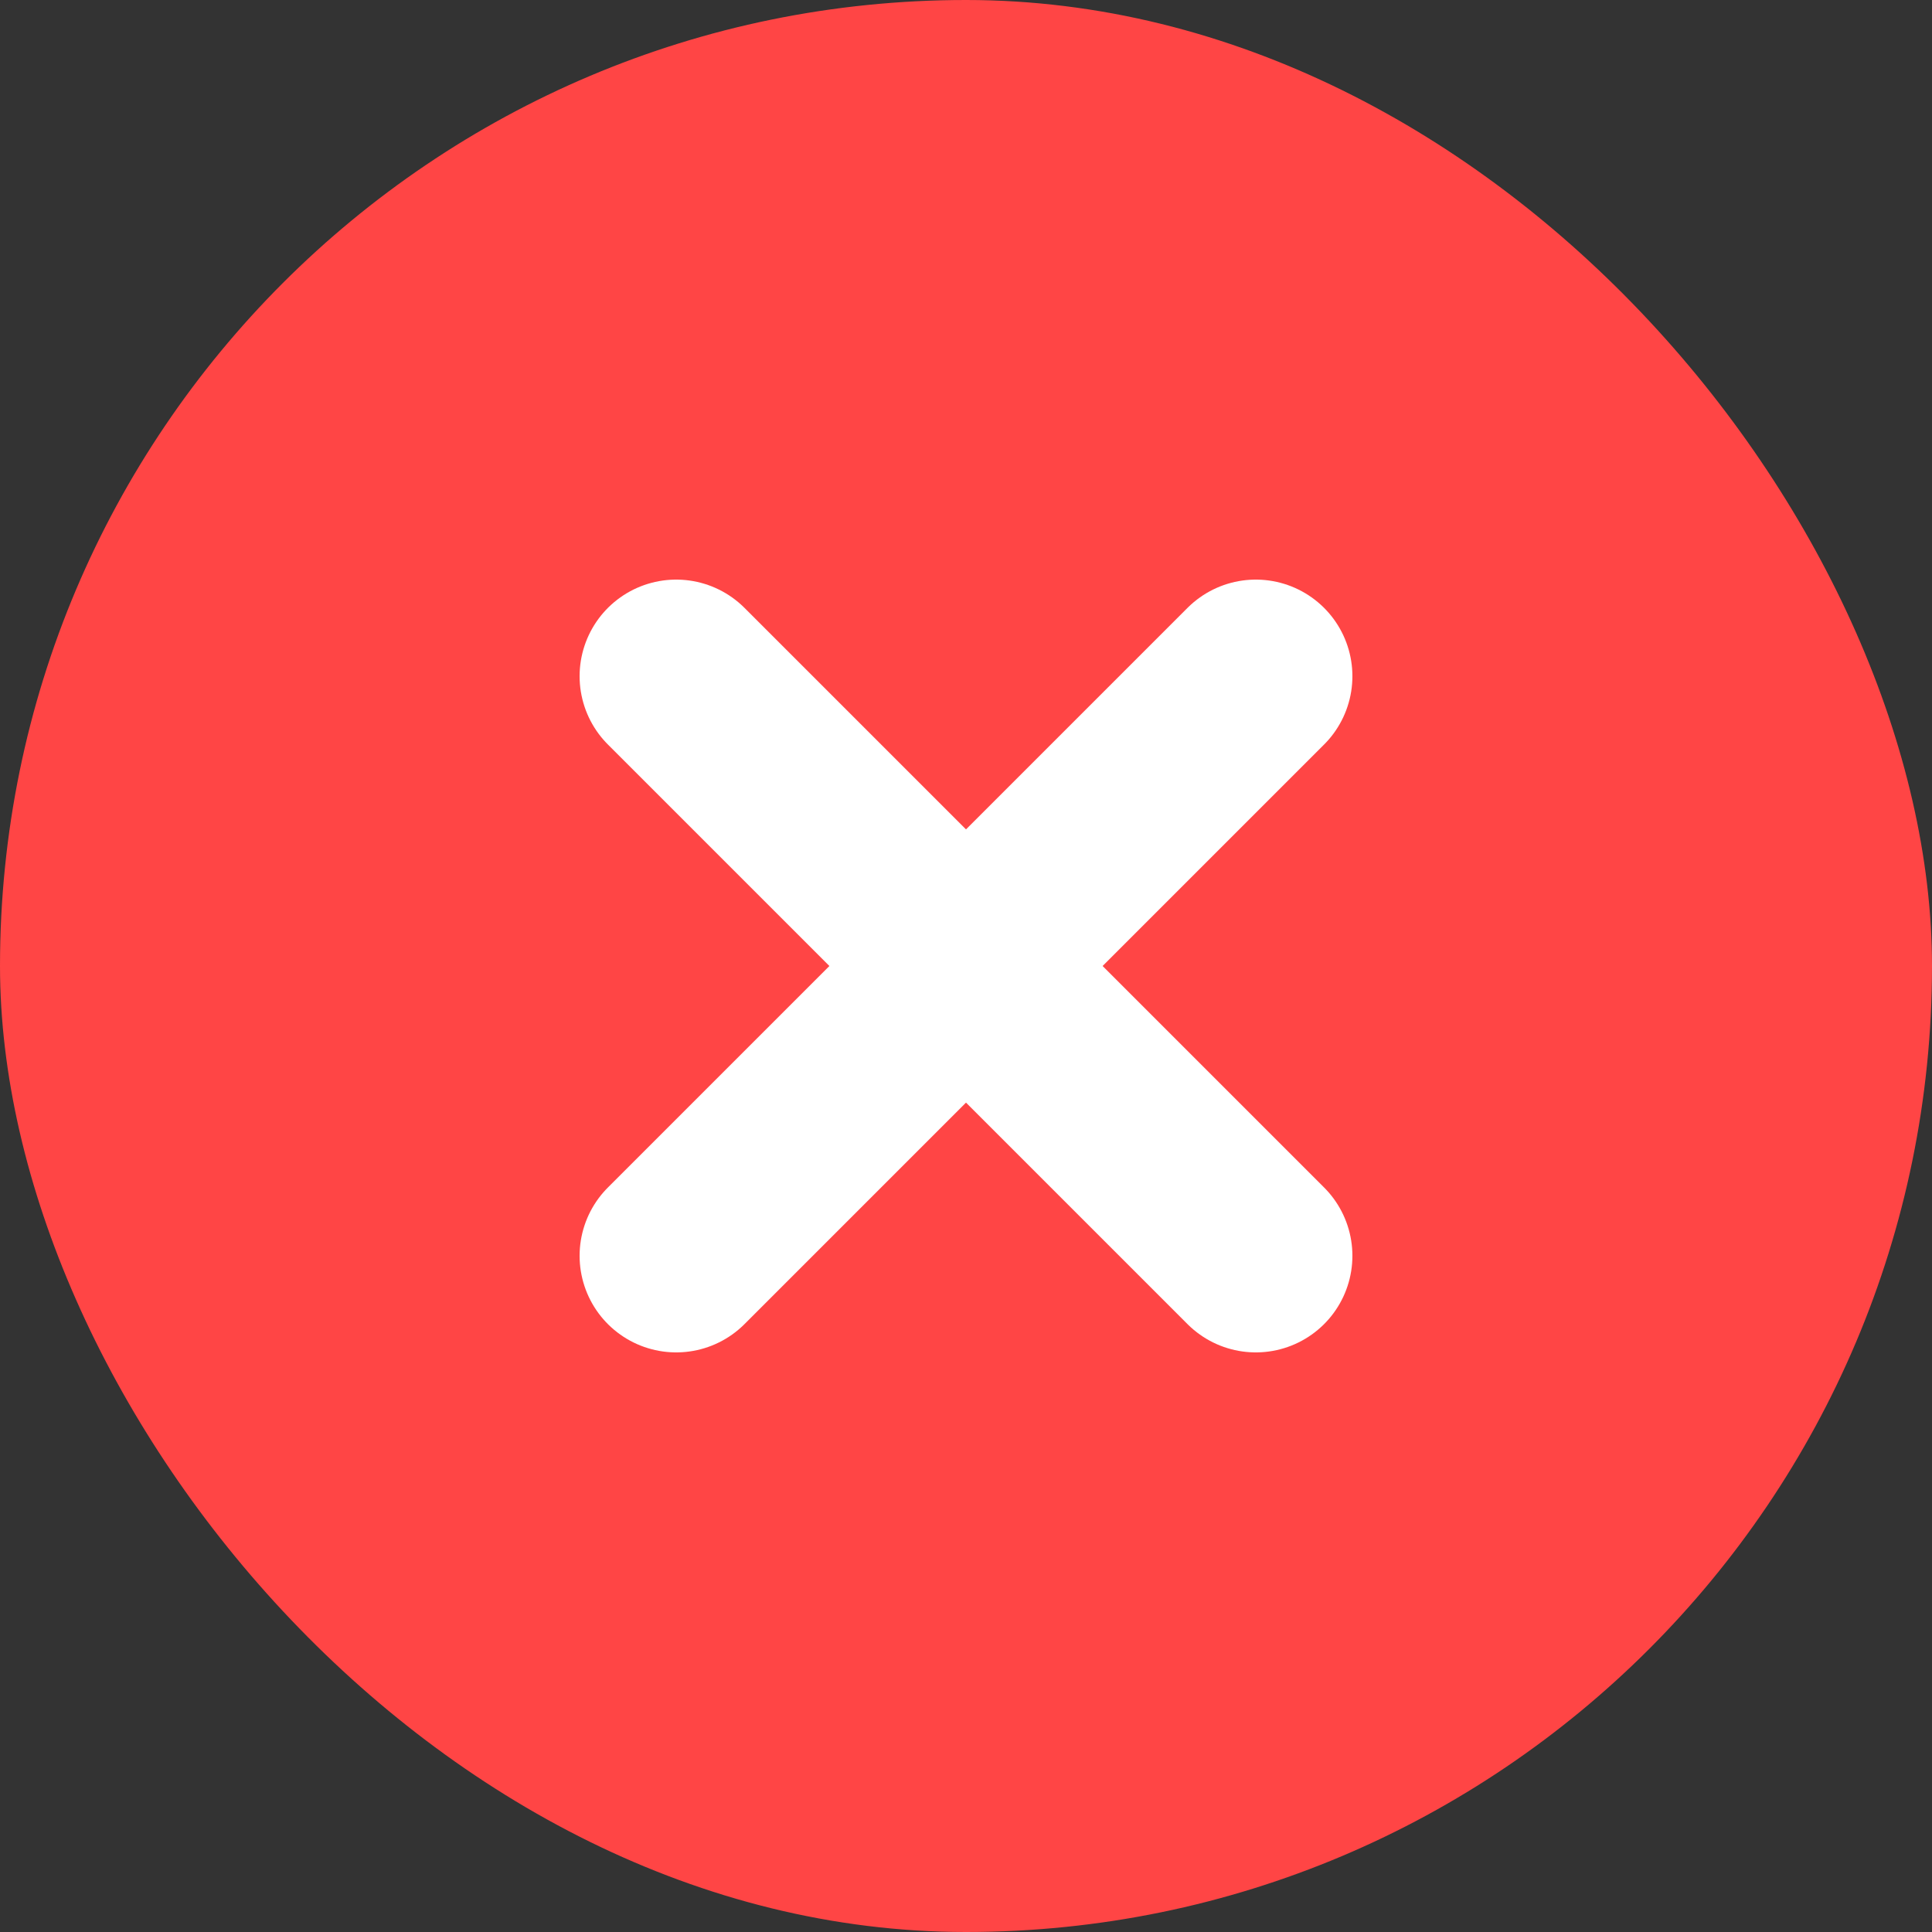 <?xml version="1.0" encoding="UTF-8"?> <svg xmlns="http://www.w3.org/2000/svg" width="20" height="20" viewBox="0 0 20 20" fill="none"><rect x="0" y="0" width="20" height="20" fill="#333333" stroke="none"/> <rect width="20" height="20" rx="10" fill="#FF4545"></rect> <path d="M13 7L7 13M13 13L7 7" stroke="white" stroke-width="2" stroke-linecap="round"></path> </svg> 